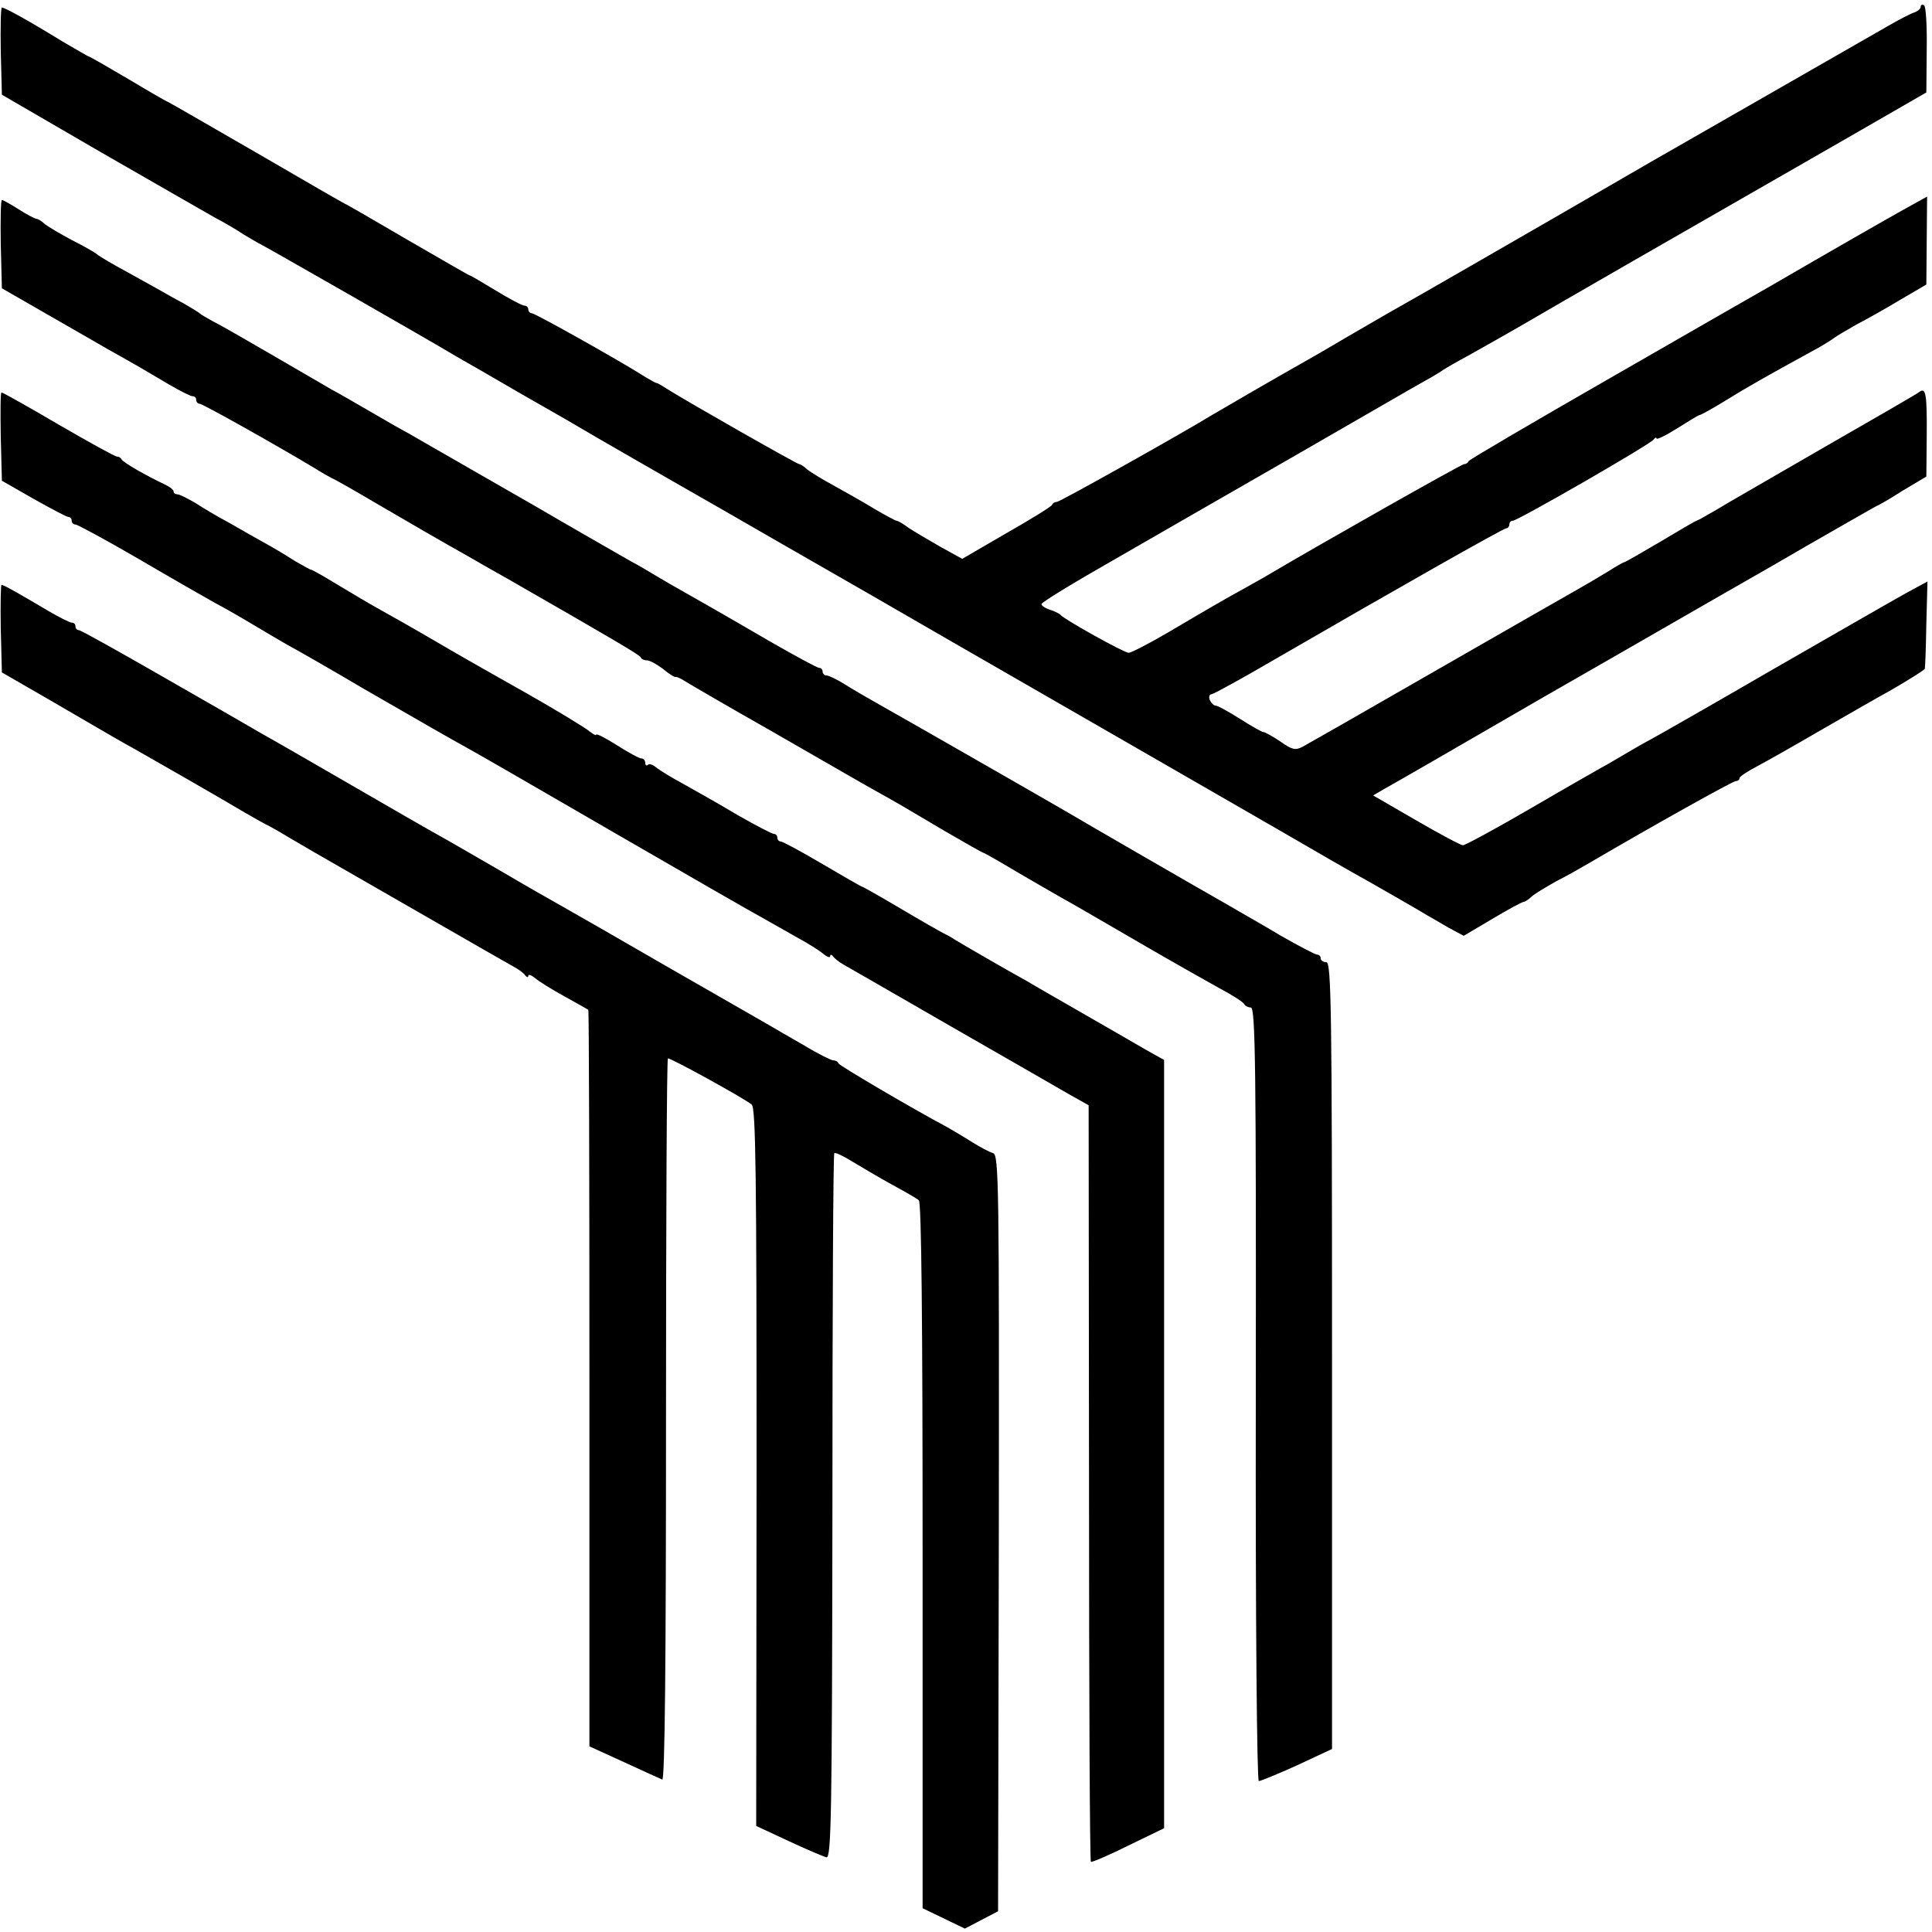 <?xml version="1.0" standalone="no"?>
<!DOCTYPE svg PUBLIC "-//W3C//DTD SVG 20010904//EN"
 "http://www.w3.org/TR/2001/REC-SVG-20010904/DTD/svg10.dtd">
<svg version="1.0" xmlns="http://www.w3.org/2000/svg"
 width="512pt" height="512pt" viewBox="0 0 512 512"
 preserveAspectRatio="xMidYMid meet">
<g transform="translate(0,512) scale(0.1,-0.1)"
fill="#000000" stroke="none">
<path d="M5090 5102 c0 -5 -8 -12 -17 -15 -10 -3 -44 -21 -75 -39 -101 -58
-492 -282 -513 -294 -11 -6 -166 -95 -345 -199 -179 -103 -345 -199 -370 -213
-88 -50 -106 -60 -195 -112 -49 -29 -99 -58 -110 -64 -66 -37 -242 -139 -255
-147 -73 -45 -401 -229 -409 -229 -5 0 -11 -3 -13 -8 -1 -4 -56 -38 -121 -75
l-117 -68 -58 32 c-31 18 -69 40 -84 50 -14 11 -29 19 -32 19 -3 0 -29 14 -58
31 -29 18 -78 45 -108 62 -30 16 -62 36 -71 43 -8 8 -18 14 -21 14 -6 0 -301
168 -348 198 -14 9 -27 17 -30 17 -3 0 -16 8 -30 16 -64 41 -292 169 -301 169
-5 0 -9 5 -9 10 0 6 -5 10 -10 10 -6 0 -40 18 -76 40 -36 22 -67 40 -69 40 -2
0 -76 43 -166 95 -89 52 -163 95 -165 95 -1 0 -107 61 -234 135 -128 74 -234
135 -235 135 -2 0 -49 27 -104 60 -56 33 -103 60 -105 60 -2 0 -34 19 -72 41
-86 53 -151 89 -159 89 -3 0 -4 -52 -3 -116 l3 -115 260 -151 c143 -82 280
-161 305 -175 25 -13 59 -33 75 -44 17 -10 37 -22 45 -26 13 -6 459 -261 520
-298 14 -8 93 -53 175 -101 83 -47 157 -90 165 -95 13 -8 199 -115 255 -147
11 -6 133 -76 270 -155 138 -79 340 -195 450 -259 158 -91 796 -458 865 -498
86 -50 202 -117 230 -132 51 -29 142 -81 161 -93 9 -5 35 -20 57 -33 l41 -22
76 45 c42 25 79 45 83 45 3 0 13 6 21 14 9 8 39 26 66 41 28 14 66 36 85 47
176 103 382 218 390 218 5 0 10 3 10 8 0 4 21 18 48 32 26 14 97 54 157 89 61
35 149 86 198 113 48 28 88 53 88 56 1 4 3 57 4 119 l3 112 -57 -31 c-31 -17
-189 -108 -351 -201 -162 -94 -311 -179 -330 -189 -19 -10 -53 -30 -75 -43
-22 -13 -46 -27 -54 -31 -7 -4 -90 -51 -184 -106 -93 -54 -174 -98 -180 -98
-6 0 -62 30 -124 66 l-114 66 29 17 c24 13 178 102 425 245 51 29 439 252 477
274 19 11 118 67 219 126 101 58 185 106 186 106 2 0 32 17 66 39 l64 38 1
104 c1 114 -2 134 -20 120 -6 -5 -117 -69 -246 -143 -129 -75 -259 -149 -288
-167 -29 -17 -54 -31 -56 -31 -2 0 -45 -25 -95 -55 -51 -30 -94 -55 -97 -55
-2 0 -23 -12 -45 -26 -23 -14 -62 -37 -87 -51 -26 -15 -193 -110 -372 -213
-179 -103 -335 -192 -348 -199 -19 -10 -28 -8 -59 14 -21 14 -41 25 -45 25 -4
0 -32 16 -62 35 -30 19 -59 35 -64 35 -6 0 -12 7 -16 15 -3 8 -1 15 4 15 5 0
78 40 162 89 330 191 612 351 620 351 4 0 8 5 8 10 0 6 4 10 9 10 13 0 364
202 373 215 4 5 8 7 8 3 0 -4 25 8 55 27 30 19 56 35 59 35 3 0 34 17 68 38
58 36 113 67 228 130 25 13 52 30 60 36 8 6 35 22 60 36 25 13 77 42 115 65
l70 41 1 116 1 117 -56 -31 c-47 -26 -204 -116 -352 -202 -21 -12 -210 -120
-420 -241 -211 -121 -385 -223 -387 -227 -2 -5 -7 -8 -12 -8 -7 0 -376 -209
-515 -291 -16 -10 -46 -26 -65 -37 -53 -29 -96 -54 -201 -116 -53 -31 -101
-56 -108 -56 -12 0 -172 89 -181 101 -3 3 -15 9 -27 13 -13 4 -23 11 -23 15 0
5 89 59 198 121 108 62 328 189 487 280 160 92 308 178 330 190 22 12 45 26
50 30 6 4 35 21 65 37 30 17 100 56 155 88 94 55 367 212 850 489 l210 121 1
113 c1 62 -2 115 -7 118 -5 3 -9 1 -9 -4z"/>
<path d="M2 4473 l3 -117 120 -69 c66 -38 138 -79 160 -92 72 -40 109 -62 163
-94 29 -17 57 -31 62 -31 6 0 10 -4 10 -10 0 -5 4 -10 9 -10 8 0 202 -109 302
-169 19 -12 40 -24 48 -28 8 -3 64 -35 125 -71 117 -68 142 -83 245 -141 34
-20 79 -45 100 -57 277 -159 347 -200 349 -206 2 -5 9 -8 16 -8 8 0 26 -10 42
-22 16 -13 31 -23 34 -22 3 1 14 -4 25 -11 11 -7 112 -66 225 -130 113 -65
221 -127 240 -138 19 -11 55 -31 80 -45 25 -14 89 -52 143 -84 55 -32 101 -58
103 -58 2 0 41 -22 86 -49 46 -27 100 -58 121 -70 41 -23 48 -27 227 -131 69
-40 154 -88 190 -108 36 -19 67 -39 68 -44 2 -4 10 -8 17 -8 12 0 14 -168 13
-1025 -1 -602 3 -1025 8 -1025 5 0 51 19 102 42 l92 43 0 1042 c0 920 -2 1043
-15 1043 -8 0 -15 5 -15 10 0 6 -4 10 -9 10 -5 0 -49 23 -98 51 -48 29 -109
63 -134 78 -76 43 -403 232 -419 242 -32 19 -458 263 -510 292 -30 17 -72 41
-92 54 -21 13 -42 23 -48 23 -5 0 -10 5 -10 10 0 6 -4 10 -9 10 -5 0 -64 32
-132 71 -146 85 -177 102 -226 130 -21 12 -53 30 -71 41 -18 11 -50 30 -71 41
-51 29 -197 113 -241 139 -43 25 -302 173 -350 201 -19 10 -64 36 -100 57 -36
21 -81 47 -100 57 -19 11 -91 53 -160 93 -69 40 -138 80 -155 88 -16 9 -32 18
-35 21 -3 3 -21 14 -40 25 -19 10 -51 28 -70 39 -19 11 -60 33 -90 50 -30 16
-62 35 -70 41 -8 7 -40 25 -70 40 -30 16 -62 35 -71 42 -8 8 -19 14 -22 14 -4
0 -25 11 -47 25 -22 14 -42 25 -45 25 -3 0 -4 -53 -3 -117z"/>
<path d="M2 3963 l3 -117 84 -48 c46 -26 88 -48 92 -48 5 0 9 -4 9 -10 0 -5 4
-10 10 -10 5 0 81 -41 167 -91 87 -51 178 -103 203 -117 25 -13 70 -39 100
-57 30 -18 71 -42 90 -53 19 -10 112 -63 205 -118 170 -98 224 -129 280 -160
17 -9 190 -109 385 -222 195 -113 371 -214 390 -224 19 -11 60 -34 90 -51 30
-16 63 -37 72 -45 10 -8 18 -11 18 -6 0 5 4 5 8 -1 4 -5 16 -15 27 -21 11 -6
139 -80 285 -164 146 -84 288 -165 315 -181 l50 -28 1 -1000 c0 -550 2 -1002
5 -1005 2 -2 47 17 99 43 l95 46 0 1018 0 1018 -50 28 c-27 16 -104 60 -170
98 -66 38 -129 74 -140 81 -55 30 -182 104 -195 112 -8 6 -22 13 -30 17 -8 4
-59 33 -113 65 -54 32 -100 58 -102 58 -2 0 -49 27 -105 60 -56 33 -106 60
-111 60 -5 0 -9 5 -9 10 0 6 -4 10 -9 10 -5 0 -49 23 -98 51 -48 29 -113 65
-143 82 -30 16 -62 36 -71 43 -9 8 -19 11 -22 7 -4 -3 -7 -1 -7 5 0 7 -5 12
-10 12 -6 0 -35 16 -65 35 -30 19 -55 32 -55 28 0 -3 -8 1 -18 9 -9 8 -84 54
-167 101 -82 46 -166 94 -185 105 -63 37 -134 78 -195 112 -33 18 -88 51 -123
72 -34 21 -65 38 -67 38 -3 0 -22 11 -43 23 -20 13 -58 36 -84 50 -27 15 -69
39 -95 54 -27 14 -65 37 -85 50 -21 12 -42 23 -48 23 -5 0 -10 3 -10 8 0 4
-10 12 -23 18 -49 23 -112 59 -115 67 -2 4 -7 7 -12 7 -5 0 -74 38 -155 85
-80 47 -148 85 -151 85 -3 0 -3 -53 -2 -117z"/>
<path d="M2 3454 l3 -116 130 -75 c72 -42 146 -85 165 -96 19 -11 44 -25 55
-31 48 -27 250 -143 293 -169 26 -15 56 -32 67 -37 11 -6 34 -19 50 -29 17
-10 46 -27 65 -38 19 -11 143 -82 275 -158 132 -76 249 -143 260 -149 11 -6
23 -15 27 -21 4 -5 8 -6 8 -1 0 5 8 2 18 -6 9 -8 44 -30 77 -48 33 -18 62 -35
64 -36 2 -2 3 -442 3 -977 l0 -975 92 -42 c50 -23 96 -44 101 -46 7 -3 10 316
10 952 0 526 2 957 5 959 5 3 199 -104 222 -122 11 -9 13 -190 13 -962 l-1
-950 86 -40 c47 -22 92 -41 100 -43 13 -3 15 106 16 929 0 513 2 935 5 937 2
3 25 -8 49 -23 25 -15 72 -43 105 -61 33 -18 65 -36 70 -41 7 -5 10 -327 10
-941 l0 -935 56 -27 56 -27 44 23 44 23 2 1002 c1 922 0 1002 -15 1007 -10 3
-35 16 -57 30 -22 14 -51 31 -65 39 -92 49 -286 163 -288 169 -2 5 -8 8 -14 8
-5 0 -40 17 -76 39 -37 21 -83 48 -102 59 -19 11 -138 79 -265 152 -126 73
-250 144 -275 158 -25 14 -99 56 -165 95 -66 38 -138 80 -160 92 -22 12 -128
73 -235 135 -107 62 -213 123 -235 135 -22 13 -138 80 -259 149 -120 69 -222
126 -227 126 -5 0 -9 5 -9 10 0 6 -4 10 -10 10 -5 0 -33 14 -62 31 -81 48
-118 69 -124 69 -2 0 -3 -52 -2 -116z"/>
</g>
</svg>
